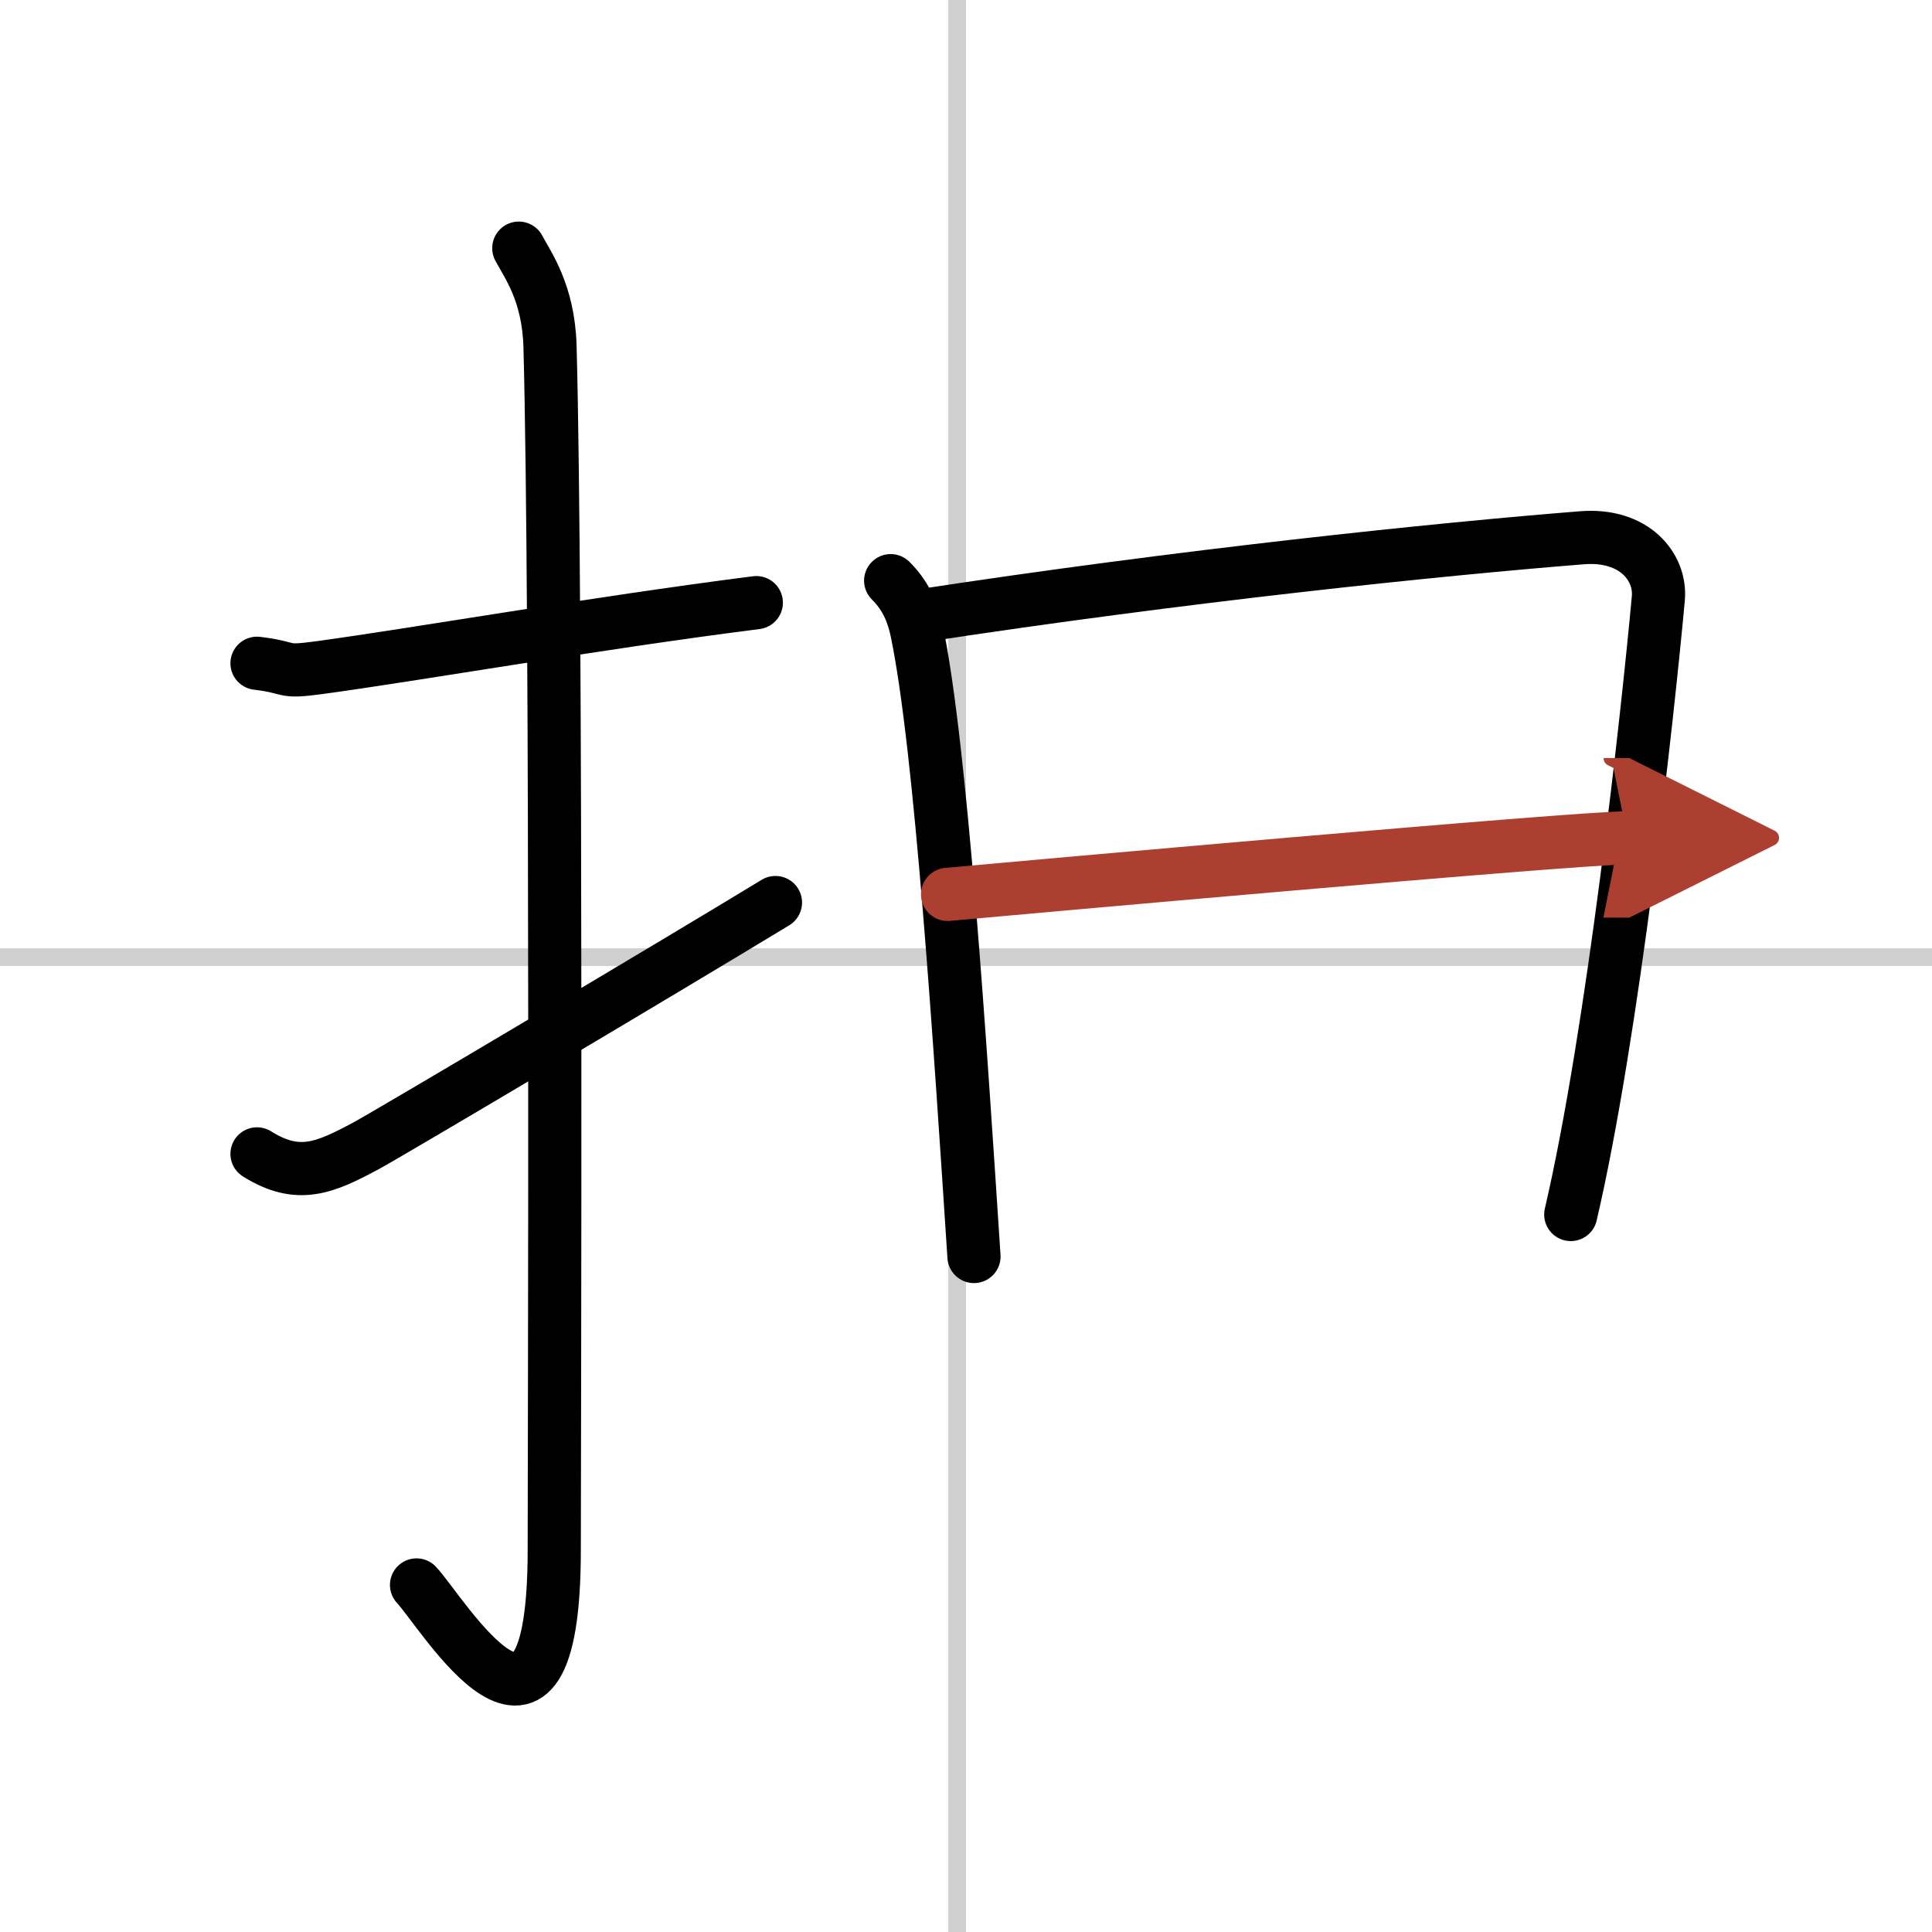 <svg width="400" height="400" viewBox="0 0 109 109" xmlns="http://www.w3.org/2000/svg"><defs><marker id="a" markerWidth="4" orient="auto" refX="1" refY="5" viewBox="0 0 10 10"><polyline points="0 0 10 5 0 10 1 5" fill="#ad3f31" stroke="#ad3f31"/></marker></defs><g fill="none" stroke="#000" stroke-linecap="round" stroke-linejoin="round" stroke-width="3"><rect width="100%" height="100%" fill="#fff" stroke="#fff"/><line x1="54" x2="54" y2="109" stroke="#d0d0d0" stroke-width="1"/><line x2="109" y1="54" y2="54" stroke="#d0d0d0" stroke-width="1"/><path d="m14.5 37.42c2.08 0.25 1.27 0.55 3.5 0.25 5.5-0.75 15.5-2.5 24.67-3.67"/><path d="m29.27 14c0.48 0.92 1.67 2.49 1.76 5.52 0.4 14.55 0.24 62.94 0.24 67.9 0 14.25-6.32 3.53-7.77 2"/><path d="m14.5 65.1c2.33 1.46 3.83 0.79 6.16-0.46 1.37-0.74 17.27-10.18 23.09-13.72"/><path d="m50.25 32.76c1 0.99 1.31 2.08 1.48 2.88 1.36 6.55 2.43 23.18 3.22 35.25"/><path d="m51.69 34.78c15.06-2.31 29.51-3.8 37.56-4.44 2.96-0.24 4.47 1.66 4.31 3.42-0.59 6.44-2.56 24.55-4.94 34.76"/><path d="m53.46 50.46c3.52-0.32 35.46-3.19 38.36-3.19" marker-end="url(#a)" stroke="#ad3f31"/></g></svg>
